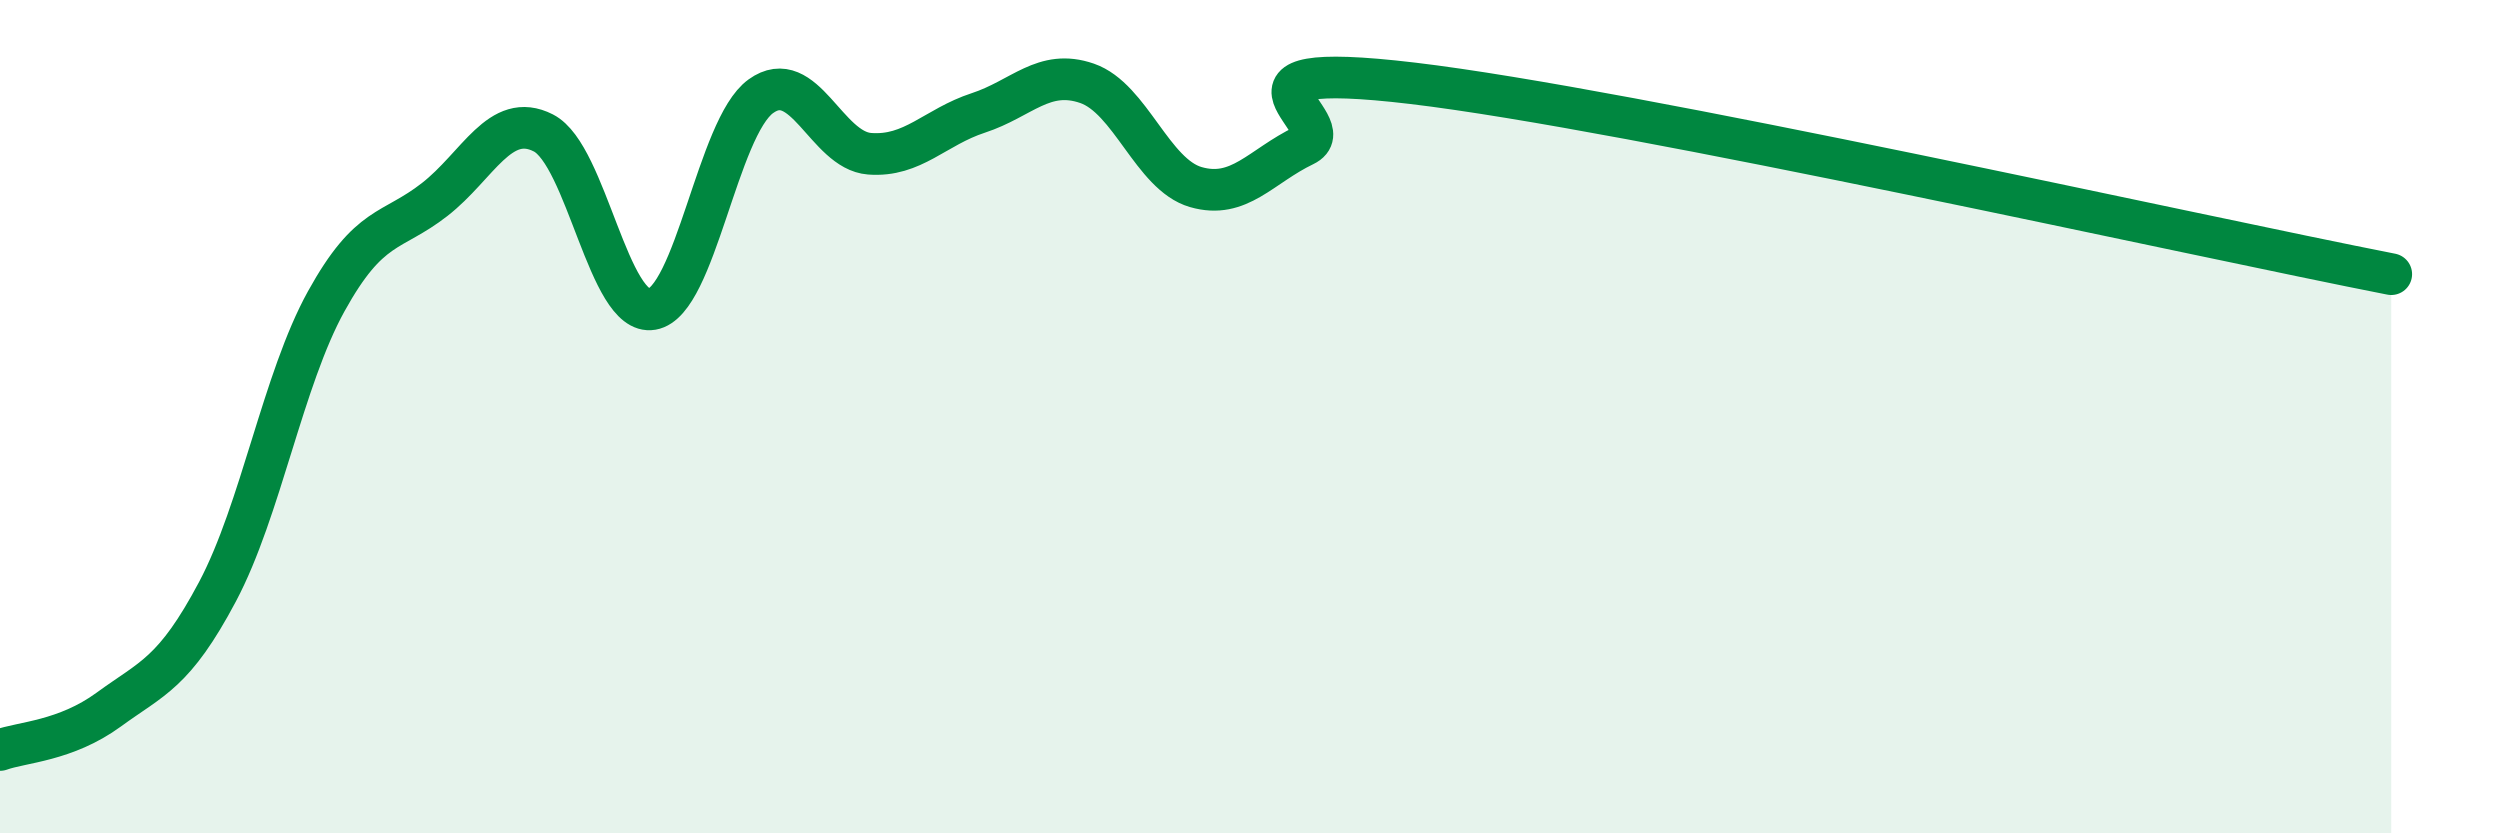 
    <svg width="60" height="20" viewBox="0 0 60 20" xmlns="http://www.w3.org/2000/svg">
      <path
        d="M 0,18 C 0.52,17.81 1.57,17.79 2.61,17.03 C 3.65,16.27 4.18,16.16 5.22,14.2 C 6.26,12.24 6.79,9.11 7.83,7.23 C 8.87,5.35 9.39,5.6 10.43,4.79 C 11.47,3.98 12,2.66 13.04,3.19 C 14.08,3.72 14.61,7.6 15.65,7.42 C 16.69,7.24 17.22,3.06 18.26,2.31 C 19.3,1.56 19.83,3.61 20.87,3.69 C 21.91,3.77 22.44,3.05 23.48,2.71 C 24.52,2.37 25.05,1.64 26.09,2 C 27.13,2.36 27.66,4.19 28.7,4.49 C 29.74,4.79 30.26,3.99 31.3,3.49 C 32.34,2.99 28.69,1.38 33.91,2 C 39.13,2.62 52.69,5.66 57.39,6.58L57.39 20L0 20Z"
        fill="#008740"
        opacity="0.1"
        stroke-linecap="round"
        stroke-linejoin="round"
      />
      <path
        d="M 0,18 C 0.52,17.81 1.57,17.79 2.61,17.03 C 3.65,16.27 4.18,16.16 5.22,14.2 C 6.26,12.24 6.79,9.11 7.83,7.23 C 8.87,5.35 9.39,5.6 10.43,4.79 C 11.47,3.98 12,2.66 13.04,3.19 C 14.08,3.72 14.61,7.6 15.65,7.42 C 16.69,7.24 17.22,3.06 18.26,2.31 C 19.3,1.56 19.83,3.61 20.87,3.69 C 21.91,3.77 22.44,3.05 23.48,2.71 C 24.52,2.37 25.05,1.64 26.09,2 C 27.13,2.36 27.66,4.19 28.7,4.49 C 29.74,4.79 30.26,3.99 31.3,3.49 C 32.34,2.99 28.69,1.38 33.91,2 C 39.13,2.62 52.69,5.66 57.39,6.58"
        stroke="#008740"
        stroke-width="1"
        fill="none"
        stroke-linecap="round"
        stroke-linejoin="round"
      />
    </svg>
  